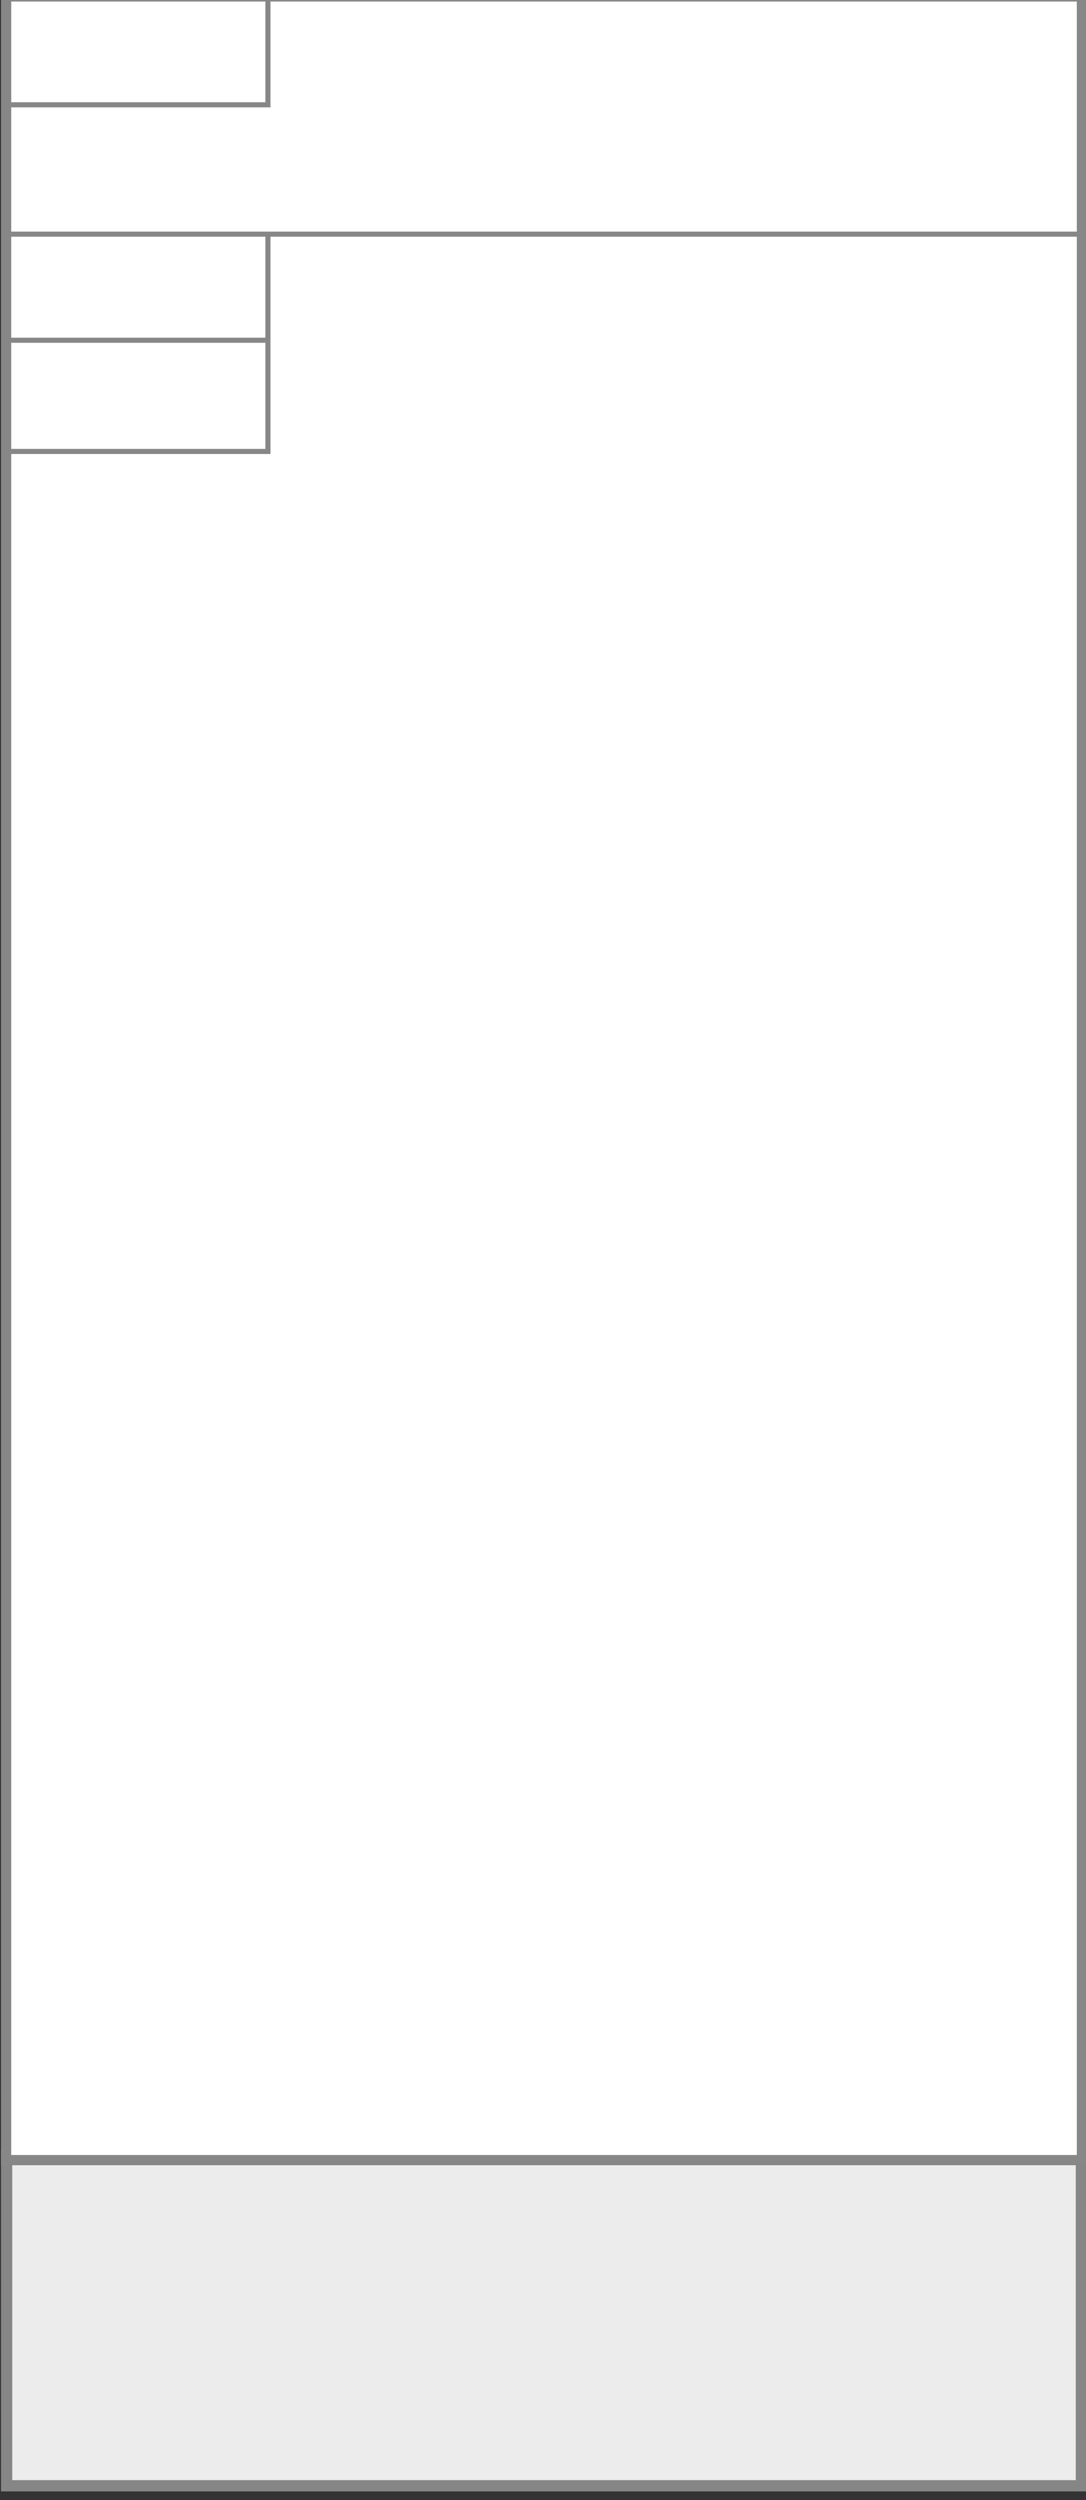 <svg xmlns="http://www.w3.org/2000/svg" xmlns:xlink="http://www.w3.org/1999/xlink" id="Ebene_1" x="0px" y="0px" viewBox="0 0 425.2 978" style="enable-background:new 0 0 425.2 978;" xml:space="preserve"><rect x="0" y="0" width="425.2" height="978" fill="#333333" stroke="none"/> <style type="text/css"> .st0{fill:#FFFFFF;} .st1{fill:#878787;} .st2{fill:none;stroke:#878787;stroke-width:2;stroke-miterlimit:10;} .st3{fill:#ECECEC;} .st4{fill:#858685;} </style> <g> <g> <rect x="2.6" y="843.2" class="st3" width="420.8" height="129.2"></rect> <path class="st4" d="M421.2,845.4v124.8H4.8V845.4H421.2 M425.6,841H0.4v133.6h425.2V841L425.6,841z"></path> </g> <g> <rect x="2.4" y="-1.4" class="st0" width="421.2" height="846.4"></rect> <path class="st1" d="M421.6,0.6V843H4.4V0.6H421.6 M425.6-3.4H0.4V847h425.2V-3.4L425.6-3.4z"></path> </g> <polyline class="st2" points="104.9,-1.5 104.9,41 2.8,41 "></polyline> <line class="st2" x1="104.9" y1="133.1" x2="2.8" y2="133.1"></line> <polyline class="st2" points="104.9,91.6 104.9,176.6 2.8,176.6 "></polyline> <g> <line class="st2" x1="422.5" y1="91.6" x2="2.4" y2="91.6"></line> </g> </g> </svg>